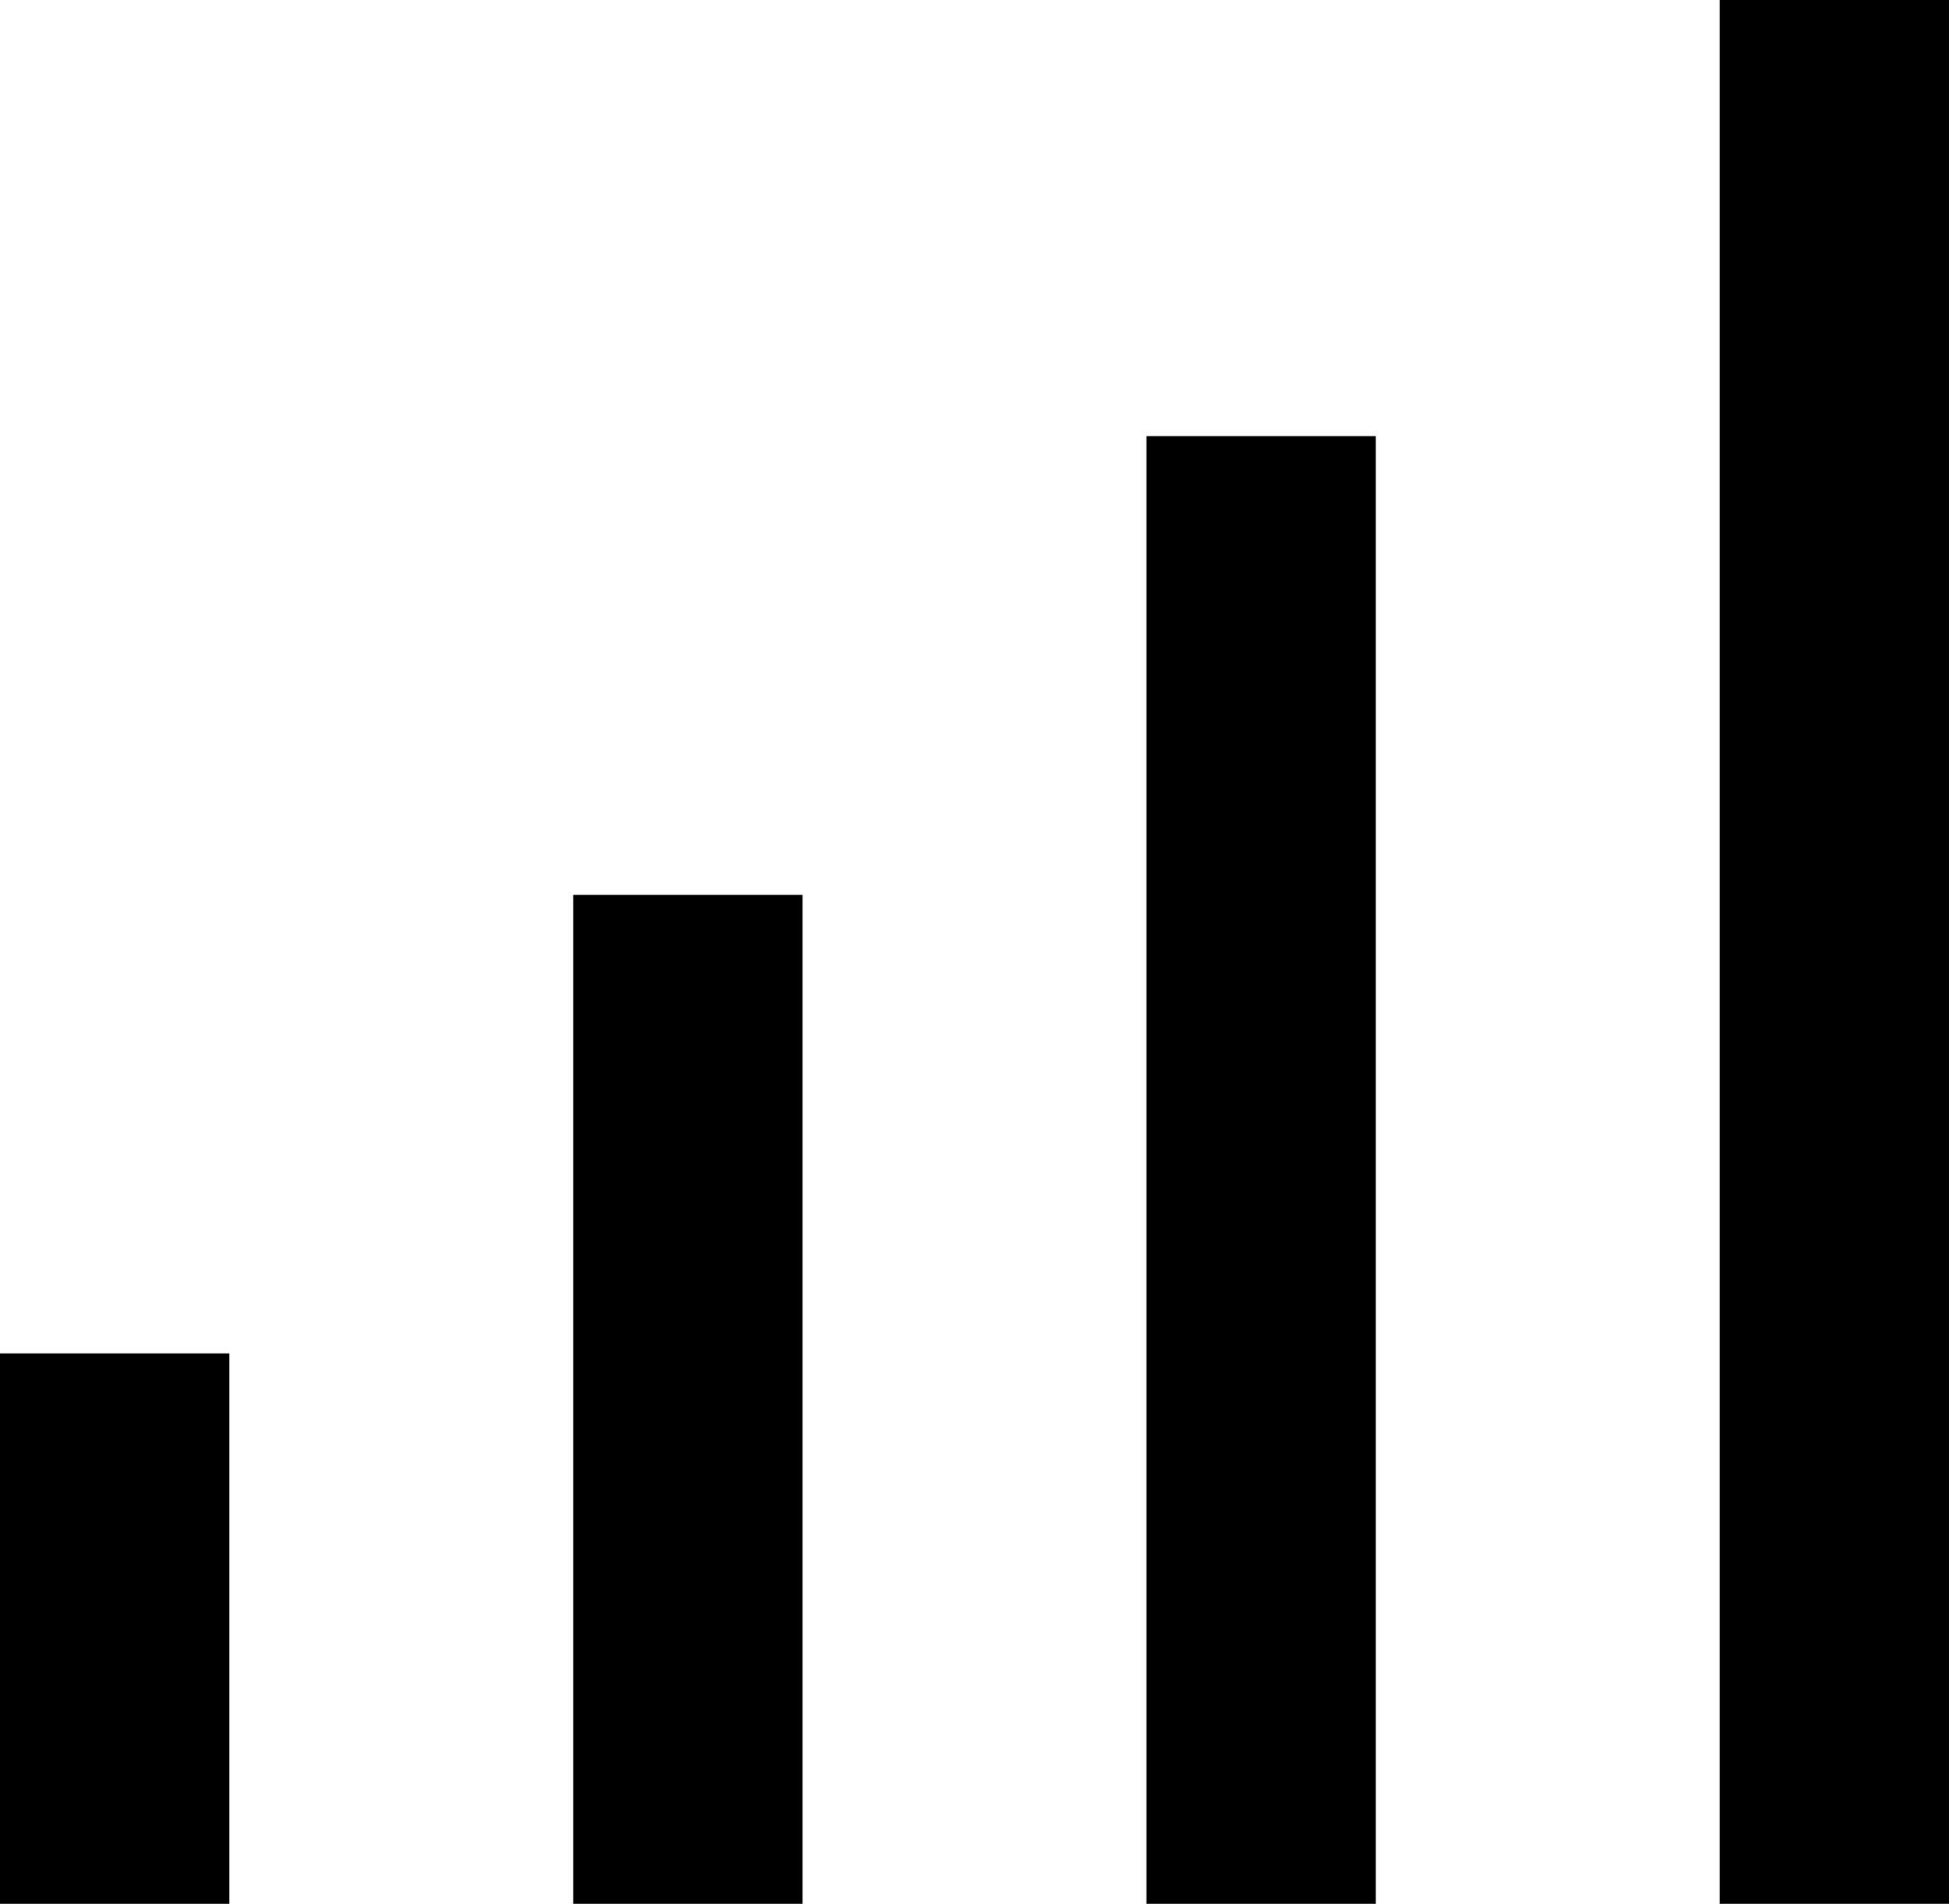 <svg viewBox="0 0 42.5 41.51" xmlns="http://www.w3.org/2000/svg" data-name="Layer 2" id="Layer_2">
  <g data-name="Layer 1" id="Layer_1-2">
    <g>
      <rect height="12" width="5" y="29.51"></rect>
      <rect height="22" width="5" y="19.51" x="12.5"></rect>
      <rect height="32" width="5" y="9.51" x="25"></rect>
      <rect height="41.51" width="5" x="37.5"></rect>
    </g>
  </g>
</svg>